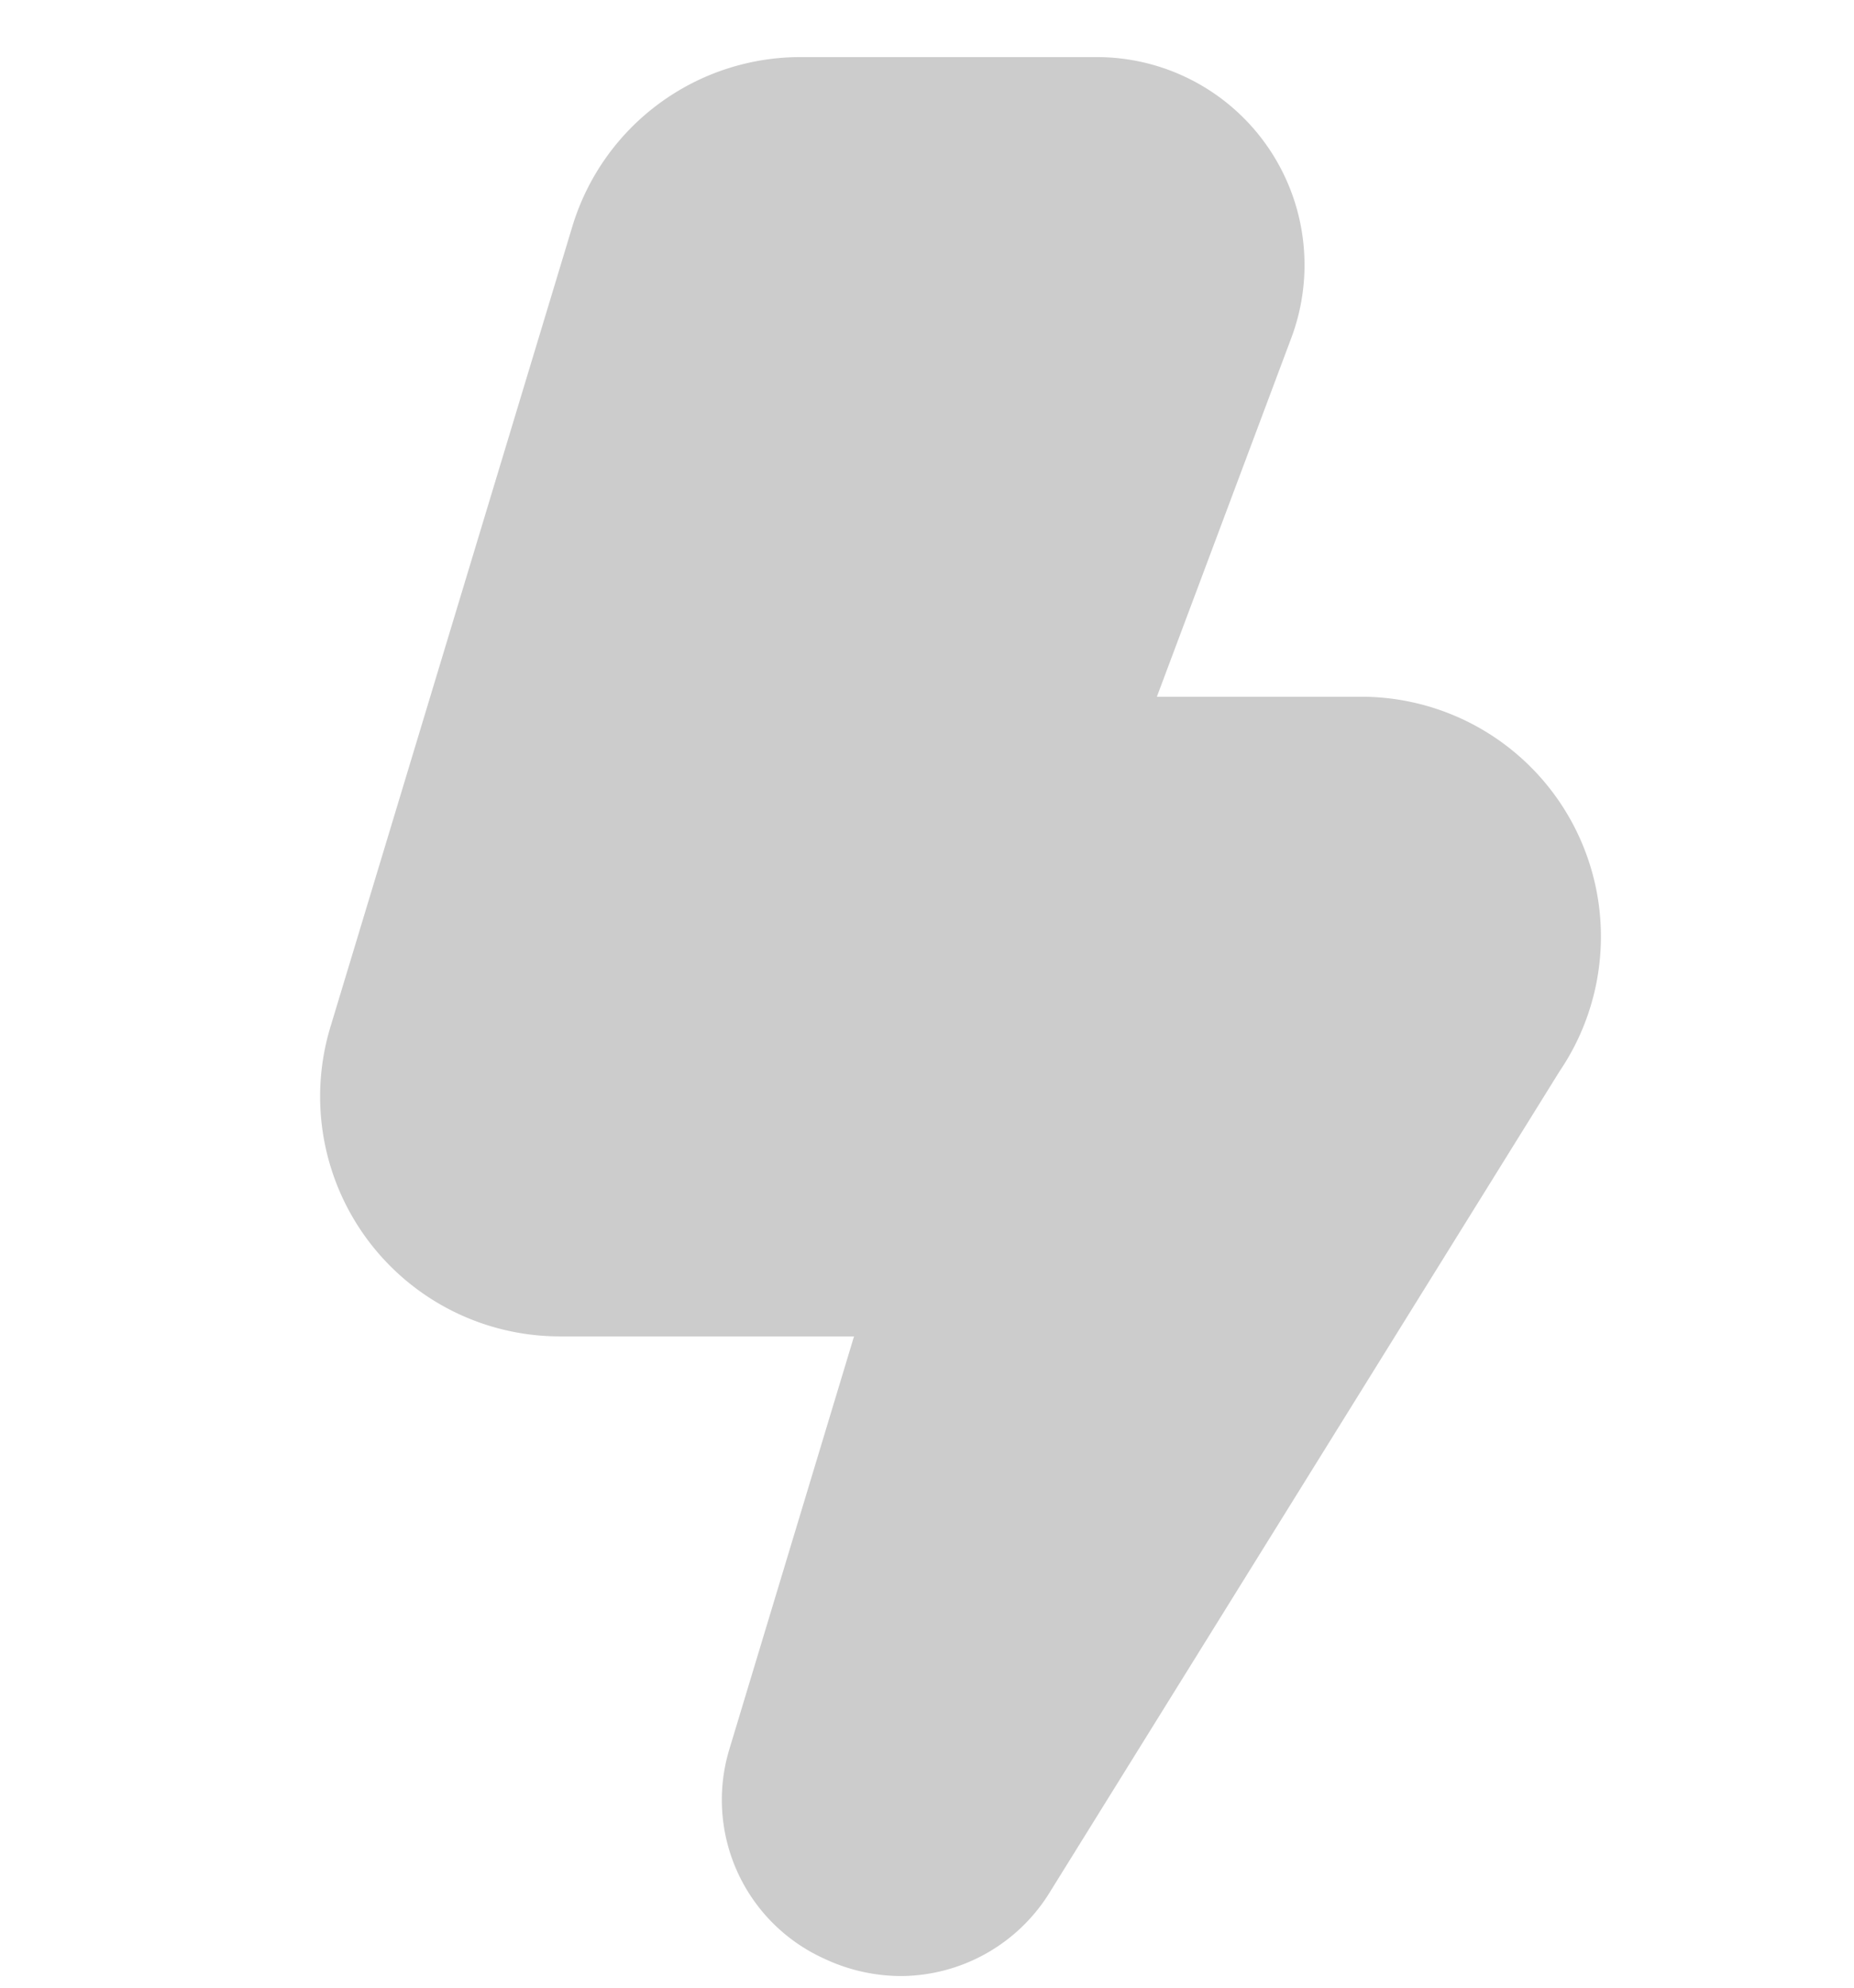 <?xml version="1.0" encoding="UTF-8" standalone="no"?>
<svg xmlns:inkscape="http://www.inkscape.org/namespaces/inkscape" xmlns:sodipodi="http://sodipodi.sourceforge.net/DTD/sodipodi-0.dtd" xmlns="http://www.w3.org/2000/svg" xmlns:svg="http://www.w3.org/2000/svg" xmlns:rdf="http://www.w3.org/1999/02/22-rdf-syntax-ns#" xmlns:cc="http://creativecommons.org/ns#" xmlns:dc="http://purl.org/dc/elements/1.1/" width="14px" height="15px" viewBox="0 0 14 15" version="1.1" id="svg22" sodipodi:docname="light-grey-bolt.svg" inkscape:version="1.2.2 (732a01da63, 2022-12-09)" xml:space="preserve" inkscape:export-filename="lightning-grey (1).png" inkscape:export-xdpi="96" inkscape:export-ydpi="96">
  <!-- Generator: Sketch 48.2 (47327) - http://www.bohemiancoding.com/sketch -->
  <title id="title2">Star</title>
  <desc id="desc4">Created with Sketch.</desc>
  <defs id="defs6"></defs>
  
<style type="text/css" id="style329">
	.st0{fill:#000000;}
</style><g id="g333" transform="matrix(0.022,0,0,0.022,1.491,1.966)" style="fill:#ffffff">
	
<path d="M 241.46,588.465 A 62.04,62.04 0 0 1 215.459,582.65 59.791,59.791 0 0 1 182.547,510.737 L 225.36,369.05 H 124.484 A 82.281,82.281 0 0 1 45.632,262.935 L 128.571,-11.333 a 81.814,81.814 0 0 1 78.88,-58.447 h 101.287 a 71.31,71.31 0 0 1 66.73,96.296 L 329.308,149.635 h 70.13 A 82.281,82.281 0 0 1 467.539,278.102 L 292.007,560.599 a 60.339,60.339 0 0 1 -50.548,27.866 z" id="path11754" style="fill:#cccccc;fill-opacity:1;stroke-width:27.427"></path></g></svg>
